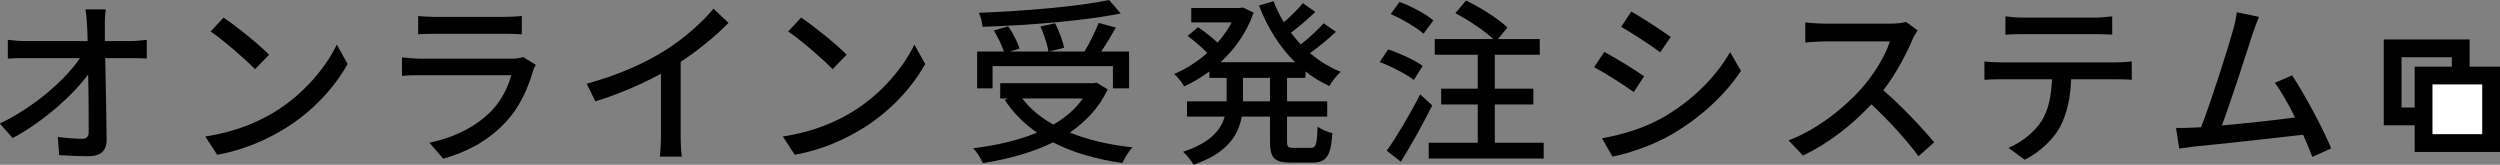 <?xml version="1.0" encoding="UTF-8"?><svg id="_レイヤー_2" xmlns="http://www.w3.org/2000/svg" viewBox="0 0 140.67 9.27"><rect x="0" y="0" width="140.67" height="9.27" fill="#808080" stroke="none"/><defs><style>.cls-1{fill:none;}.cls-1,.cls-2{stroke:#000;stroke-miterlimit:10;}.cls-2{fill:#fff;}</style></defs><g id="_レイヤー_7"><g><path d="m5.9,1.44c0,.24,0,.53,0,.87h1.43c.29,0,.72-.04.93-.07v1.05c-.27-.01-.63-.02-.88-.02h-1.46c.03,1.48.07,3.33.08,4.62,0,.58-.34.9-1.01.9-.55,0-1.13-.03-1.66-.06l-.08-1.03c.46.07,1.01.11,1.37.11.27,0,.37-.13.37-.4,0-.75,0-2-.03-3.22-.86,1.17-2.55,2.68-4.25,3.58l-.72-.82c1.99-.95,3.71-2.5,4.51-3.68H1.46c-.35,0-.69,0-1.02.03v-1.06c.28.04.68.07,1,.07h3.49c0-.33-.02-.63-.03-.87-.02-.4-.05-.67-.09-.91h1.14c-.04.29-.06.62-.05.91Z"/><path d="m15.48,6.28c1.61-.99,2.86-2.49,3.47-3.77l.61,1.09c-.72,1.3-1.95,2.66-3.51,3.62-1.01.62-2.28,1.21-3.83,1.49l-.67-1.03c1.67-.25,2.97-.81,3.93-1.4Zm-.34-3.2l-.79.81c-.52-.53-1.76-1.62-2.5-2.12l.73-.78c.7.47,2,1.51,2.56,2.09Z"/><path d="m29.99,4c-.28.97-.73,1.98-1.47,2.8-1.03,1.14-2.3,1.77-3.58,2.13l-.78-.9c1.46-.3,2.68-.95,3.5-1.8.57-.59.93-1.34,1.11-2h-5.09c-.24,0-.68,0-1.06.04v-1.04c.39.04.77.07,1.06.07h5.12c.27,0,.51-.04.64-.09l.71.44c-.06.11-.14.26-.16.35Zm-5.5-3.05h3.89c.32,0,.73-.02.98-.05v1.03c-.25-.02-.65-.03-.99-.03h-3.88c-.32,0-.68.01-.96.03V.9c.26.03.63.05.96.05Z"/><path d="m37.37,2.87c1.04-.64,2.1-1.57,2.78-2.38l.84.8c-.76.77-1.7,1.54-2.69,2.19v4.15c0,.41.02.96.07,1.18h-1.24c.03-.22.06-.77.06-1.18v-3.48c-1.05.57-2.37,1.15-3.69,1.55l-.49-.99c1.75-.47,3.25-1.15,4.36-1.84Z"/><path d="m47.98,6.28c1.61-.99,2.86-2.49,3.47-3.77l.61,1.09c-.72,1.3-1.95,2.66-3.51,3.62-1.01.62-2.28,1.21-3.83,1.49l-.67-1.03c1.67-.25,2.97-.81,3.93-1.4Zm-.34-3.2l-.79.81c-.52-.53-1.76-1.62-2.5-2.12l.73-.78c.7.47,2,1.51,2.56,2.09Z"/><path d="m62.33,5.03c-.48,1.02-1.23,1.81-2.13,2.43,1.02.41,2.2.69,3.52.83-.2.21-.44.61-.57.88-1.48-.21-2.79-.59-3.9-1.16-1.17.58-2.53.94-3.95,1.17-.09-.24-.34-.64-.54-.84,1.32-.16,2.54-.44,3.59-.88-.73-.5-1.34-1.12-1.82-1.84l.18-.08h-.43v-.86h5.25l.17-.03.63.38Zm-6.48-.06h-.87v-2.07h1.51c-.12-.35-.35-.83-.57-1.19l.81-.23c.27.38.53.91.64,1.25l-.54.17h2.16c-.05-.37-.24-.96-.45-1.41l.83-.18c.22.44.44,1.01.5,1.38l-.84.21h1.99c.29-.47.61-1.12.8-1.61l.97.26c-.26.45-.55.95-.83,1.35h1.57v2.07h-.91v-1.25h-6.77v1.25Zm7.21-4.21c-2.1.42-5.18.66-7.78.75,0-.23-.11-.59-.2-.79,2.57-.1,5.59-.35,7.33-.72l.65.76Zm-5.54,4.78c.44.58,1.03,1.07,1.75,1.47.68-.39,1.24-.87,1.66-1.47h-3.41Z"/><path d="m72.42,4.38v1.32h2.26v.86h-2.26v1.37c0,.34.05.39.37.39h.97c.29,0,.34-.2.38-1.19.21.15.58.31.83.36-.08,1.29-.34,1.66-1.12,1.66h-1.22c-.94,0-1.17-.27-1.17-1.22v-1.37h-1.59c-.19,1.06-.82,2.06-2.71,2.71-.11-.21-.4-.57-.59-.73,1.54-.51,2.13-1.23,2.34-1.98h-2.12v-.86h2.23v-1.32h-.97v-.36c-.45.33-.93.62-1.42.84-.11-.21-.38-.54-.56-.7.65-.27,1.29-.68,1.86-1.18-.28-.3-.74-.68-1.1-.96l.58-.49c.36.24.81.59,1.1.87.31-.35.58-.74.8-1.14h-2.28V.45h2.73l.17-.03.61.29c-.39,1.12-1.06,2.05-1.86,2.79h4.19c-.87-.86-1.56-1.96-2.03-3.19l.82-.24c.16.41.35.8.58,1.18.39-.34.81-.75,1.07-1.07l.7.49c-.43.41-.94.85-1.37,1.17.17.23.36.45.55.66.46-.36.97-.83,1.29-1.19l.69.48c-.44.42-.99.86-1.46,1.2.52.44,1.1.8,1.73,1.05-.21.18-.5.55-.64.8-.48-.22-.93-.49-1.34-.82v.36h-1.04Zm-.96,0h-1.52v1.32h1.52v-1.32Z"/><path d="m79.55,4.5c-.41-.32-1.25-.76-1.92-1.01l.48-.71c.66.22,1.51.61,1.94.93l-.5.79Zm1.04,1.43c-.52,1.04-1.18,2.23-1.77,3.17l-.79-.62c.54-.76,1.3-2.03,1.88-3.17l.68.62Zm-.49-4.03c-.39-.35-1.19-.82-1.85-1.11l.5-.68c.66.24,1.49.68,1.9,1.04l-.55.75Zm6.76,6.13v.89h-6.47v-.89h2.76v-2.15h-2.06v-.89h2.06v-1.91h-2.42v-.88h3.29c-.5-.48-1.39-1.07-2.13-1.46l.6-.71c.81.39,1.83,1.03,2.33,1.52l-.54.65h2.36v.88h-2.53v1.91h2.17v.89h-2.17v2.15h2.75Z"/><path d="m92.51,4.29l-.58.89c-.53-.38-1.59-1.06-2.23-1.4l.57-.86c.63.33,1.77,1.04,2.24,1.37Zm1.01,2.35c1.67-.95,3.02-2.29,3.83-3.71l.61,1.06c-.9,1.36-2.29,2.64-3.91,3.58-1.01.59-2.41,1.07-3.32,1.24l-.59-1.03c1.11-.19,2.33-.56,3.38-1.14Zm.49-4.56l-.59.86c-.51-.37-1.58-1.08-2.2-1.43l.57-.86c.62.35,1.75,1.09,2.22,1.43Z"/><path d="m107.61,2.23c-.35.82-.94,1.95-1.64,2.85,1.03.88,2.24,2.17,2.86,2.93l-.88.78c-.66-.9-1.66-2-2.65-2.92-1.07,1.14-2.42,2.21-3.85,2.88l-.81-.85c1.62-.62,3.12-1.82,4.11-2.93.68-.76,1.35-1.86,1.59-2.64h-3.67c-.39,0-.93.05-1.09.06v-1.13c.2.03.78.07,1.09.07h3.71c.37,0,.7-.04.87-.1l.65.48c-.07.1-.22.35-.29.52Z"/><path d="m112.57,3.51h6.54c.21,0,.59-.02.84-.05v1.03c-.23-.02-.58-.03-.84-.03h-2.57c-.04,1.06-.24,1.94-.62,2.67-.36.68-1.12,1.42-1.99,1.86l-.92-.67c.74-.31,1.45-.88,1.85-1.49.43-.67.56-1.47.6-2.37h-2.89c-.3,0-.64.01-.91.03v-1.03c.28.03.6.05.91.05Zm1.24-2.52h4.04c.31,0,.68-.03,1-.07v1.03c-.32-.02-.69-.03-1-.03h-4.03c-.33,0-.7.01-.98.03V.92c.3.04.65.07.97.07Z"/><path d="m126.73,1.96c-.3.95-1.21,3.78-1.71,5.1,1.36-.12,3.05-.31,4.12-.45-.38-.76-.79-1.49-1.14-1.95l.97-.42c.7,1.05,1.77,3.04,2.2,4.11l-1.06.48c-.13-.35-.31-.79-.52-1.25-1.59.19-4.79.54-6.09.66-.25.03-.58.08-.88.12l-.18-1.16c.31,0,.7,0,1-.02.12-.01.26-.01.41-.02.56-1.43,1.51-4.42,1.79-5.43.14-.48.18-.75.22-1.04l1.25.26c-.11.27-.23.57-.38,1.01Z"/></g><rect class="cls-1" x="134.63" y="2.72" width="3.83" height="3.83"/><rect class="cls-2" x="136.37" y="4.25" width="3.8" height="3.8"/></g></svg>